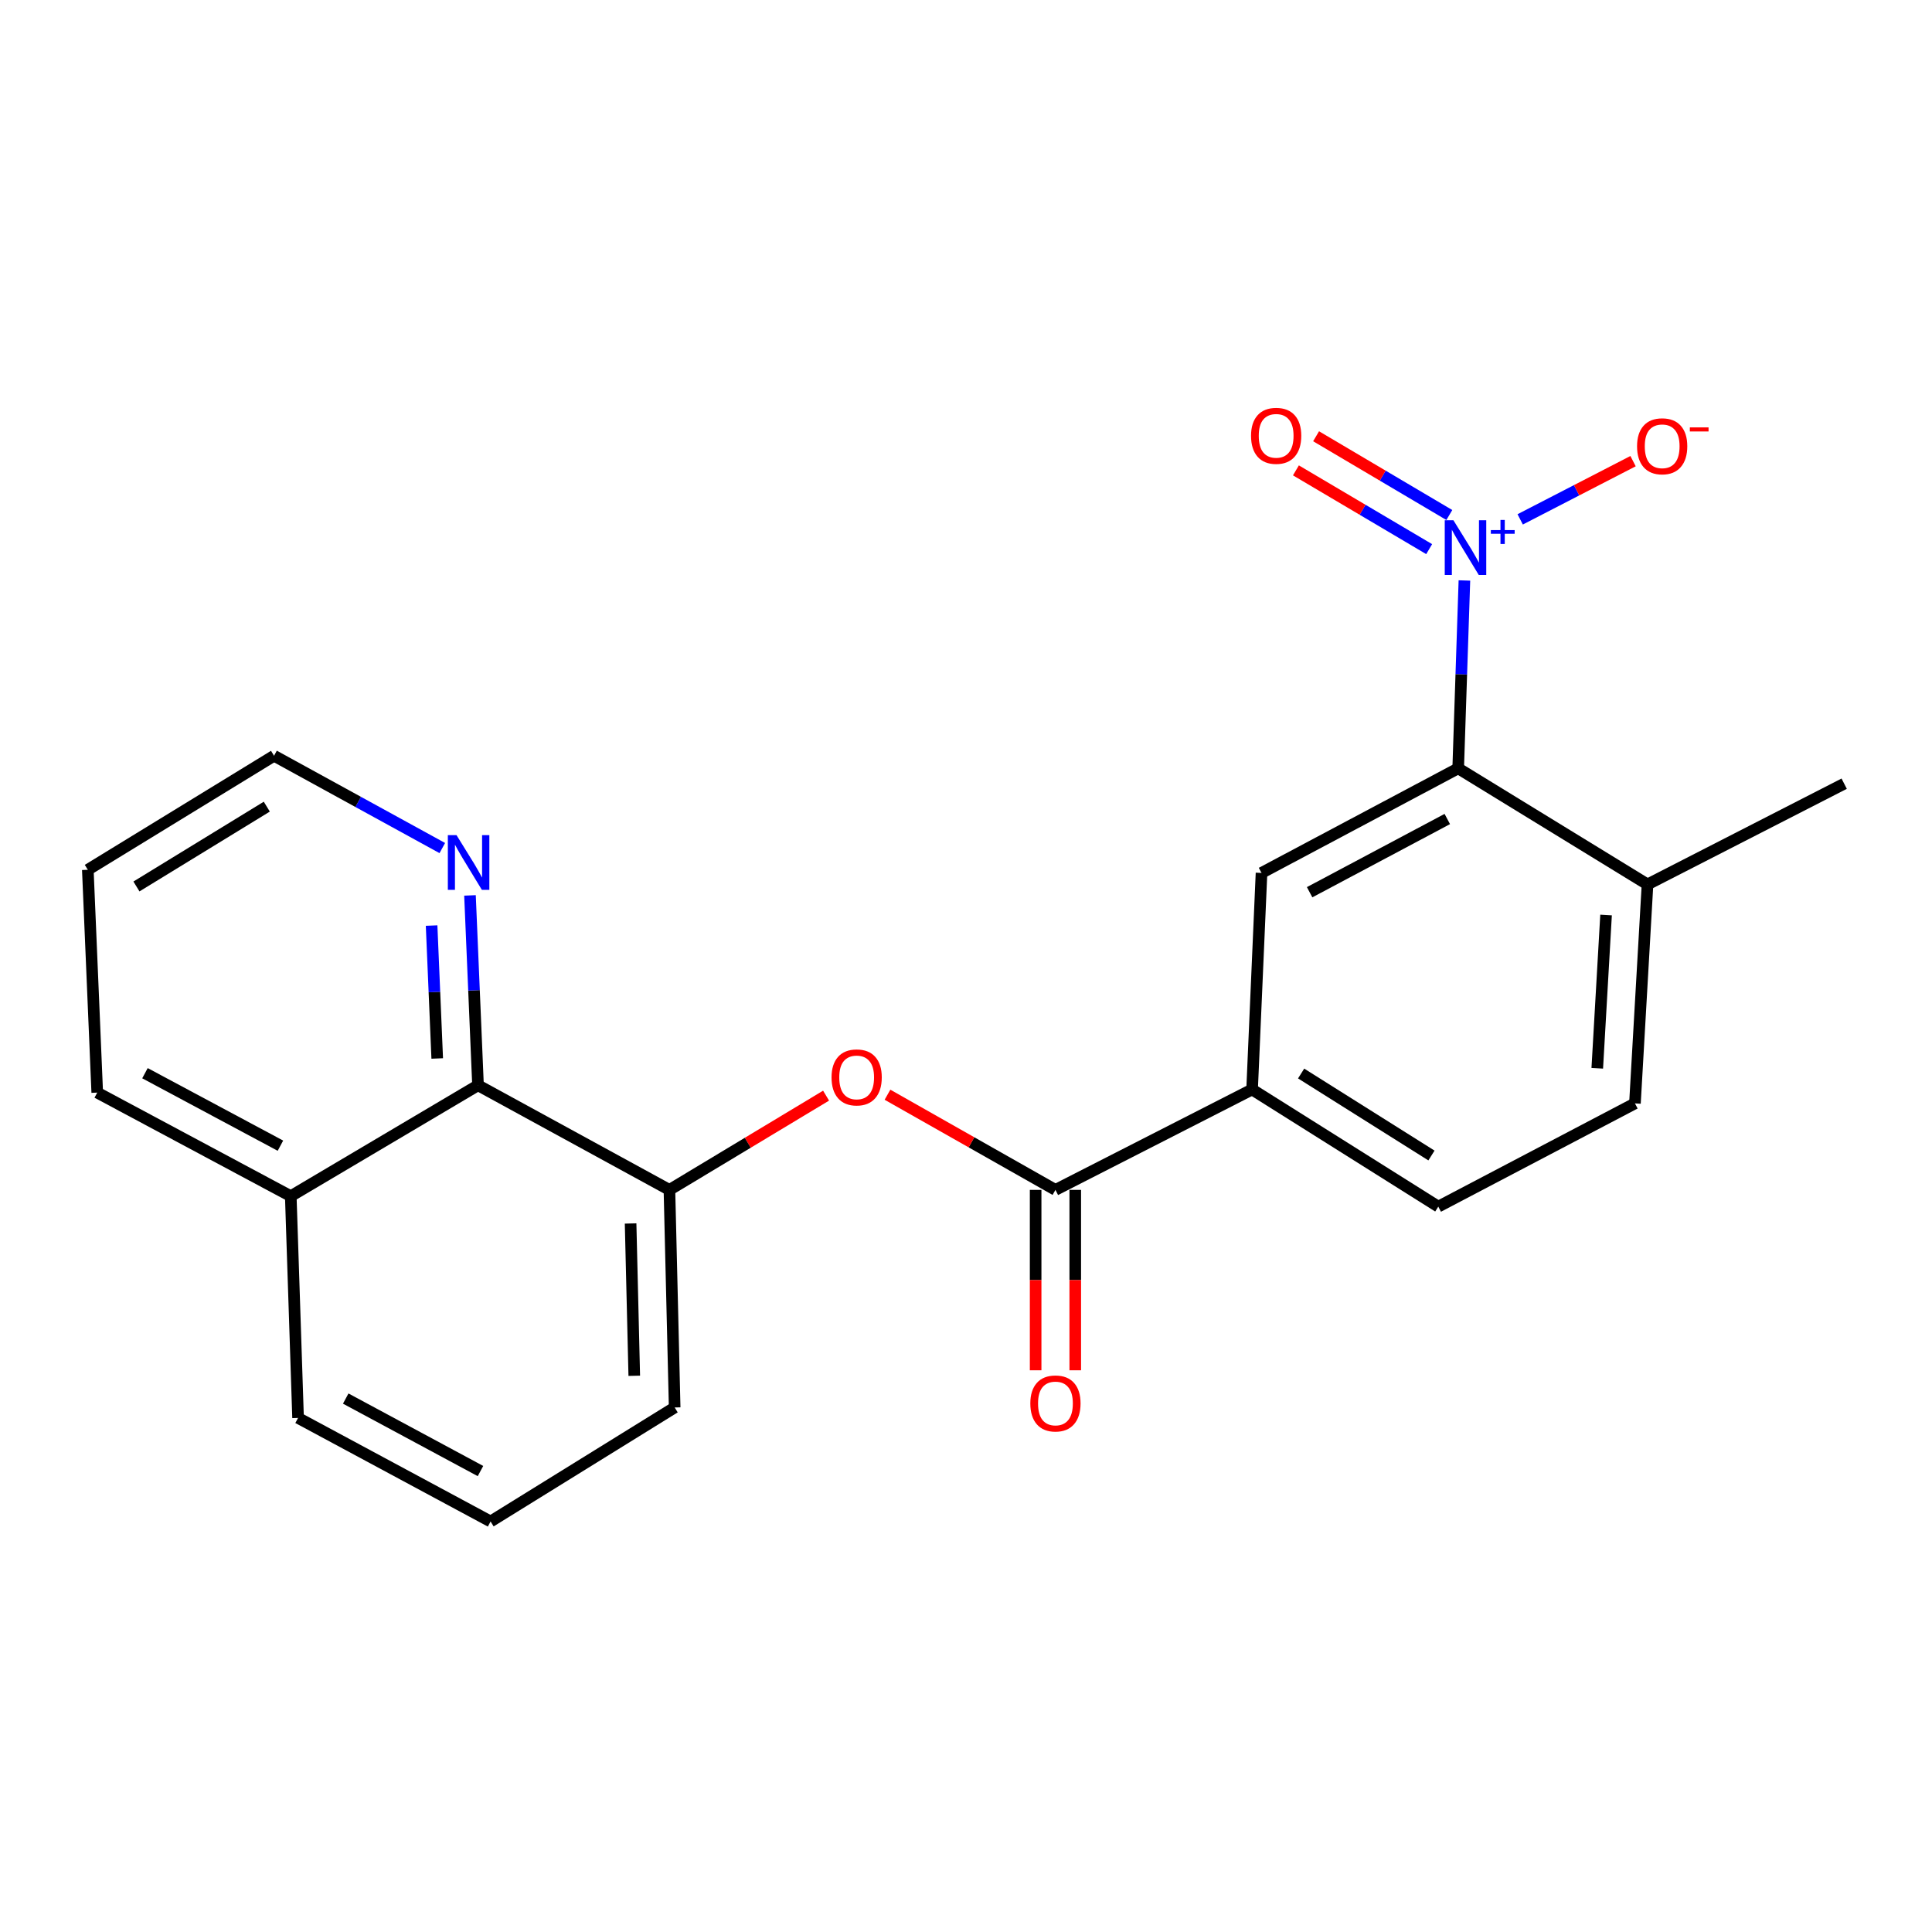 <?xml version='1.0' encoding='iso-8859-1'?>
<svg version='1.1' baseProfile='full'
              xmlns='http://www.w3.org/2000/svg'
                      xmlns:rdkit='http://www.rdkit.org/xml'
                      xmlns:xlink='http://www.w3.org/1999/xlink'
                  xml:space='preserve'
width='1000px' height='1000px' viewBox='0 0 1000 1000'>
<!-- END OF HEADER -->
<rect style='opacity:1.0;fill:#FFFFFF;stroke:none' width='1000' height='1000' x='0' y='0'> </rect>
<path class='bond-0' d='M 757.976,300.448 L 756.366,349.07' style='fill:none;fill-rule:evenodd;stroke:#0000FF;stroke-width:6px;stroke-linecap:butt;stroke-linejoin:miter;stroke-opacity:1' />
<path class='bond-0' d='M 756.366,349.07 L 754.756,397.693' style='fill:none;fill-rule:evenodd;stroke:#000000;stroke-width:6px;stroke-linecap:butt;stroke-linejoin:miter;stroke-opacity:1' />
<path class='bond-7' d='M 786.847,268.825 L 816.058,253.756' style='fill:none;fill-rule:evenodd;stroke:#0000FF;stroke-width:6px;stroke-linecap:butt;stroke-linejoin:miter;stroke-opacity:1' />
<path class='bond-7' d='M 816.058,253.756 L 845.269,238.686' style='fill:none;fill-rule:evenodd;stroke:#FF0000;stroke-width:6px;stroke-linecap:butt;stroke-linejoin:miter;stroke-opacity:1' />
<path class='bond-8' d='M 750.171,266.571 L 715.688,246.188' style='fill:none;fill-rule:evenodd;stroke:#0000FF;stroke-width:6px;stroke-linecap:butt;stroke-linejoin:miter;stroke-opacity:1' />
<path class='bond-8' d='M 715.688,246.188 L 681.205,225.806' style='fill:none;fill-rule:evenodd;stroke:#FF0000;stroke-width:6px;stroke-linecap:butt;stroke-linejoin:miter;stroke-opacity:1' />
<path class='bond-8' d='M 739.735,284.227 L 705.252,263.844' style='fill:none;fill-rule:evenodd;stroke:#0000FF;stroke-width:6px;stroke-linecap:butt;stroke-linejoin:miter;stroke-opacity:1' />
<path class='bond-8' d='M 705.252,263.844 L 670.769,243.462' style='fill:none;fill-rule:evenodd;stroke:#FF0000;stroke-width:6px;stroke-linecap:butt;stroke-linejoin:miter;stroke-opacity:1' />
<path class='bond-2' d='M 754.756,397.693 L 652.958,451.827' style='fill:none;fill-rule:evenodd;stroke:#000000;stroke-width:6px;stroke-linecap:butt;stroke-linejoin:miter;stroke-opacity:1' />
<path class='bond-2' d='M 749.116,423.921 L 677.858,461.816' style='fill:none;fill-rule:evenodd;stroke:#000000;stroke-width:6px;stroke-linecap:butt;stroke-linejoin:miter;stroke-opacity:1' />
<path class='bond-10' d='M 754.756,397.693 L 852.748,457.775' style='fill:none;fill-rule:evenodd;stroke:#000000;stroke-width:6px;stroke-linecap:butt;stroke-linejoin:miter;stroke-opacity:1' />
<path class='bond-1' d='M 546.295,615.884 L 648.082,563.914' style='fill:none;fill-rule:evenodd;stroke:#000000;stroke-width:6px;stroke-linecap:butt;stroke-linejoin:miter;stroke-opacity:1' />
<path class='bond-3' d='M 546.295,615.884 L 502.828,591.252' style='fill:none;fill-rule:evenodd;stroke:#000000;stroke-width:6px;stroke-linecap:butt;stroke-linejoin:miter;stroke-opacity:1' />
<path class='bond-3' d='M 502.828,591.252 L 459.361,566.621' style='fill:none;fill-rule:evenodd;stroke:#FF0000;stroke-width:6px;stroke-linecap:butt;stroke-linejoin:miter;stroke-opacity:1' />
<path class='bond-11' d='M 536.04,615.884 L 536.04,662.572' style='fill:none;fill-rule:evenodd;stroke:#000000;stroke-width:6px;stroke-linecap:butt;stroke-linejoin:miter;stroke-opacity:1' />
<path class='bond-11' d='M 536.04,662.572 L 536.04,709.26' style='fill:none;fill-rule:evenodd;stroke:#FF0000;stroke-width:6px;stroke-linecap:butt;stroke-linejoin:miter;stroke-opacity:1' />
<path class='bond-11' d='M 556.55,615.884 L 556.55,662.572' style='fill:none;fill-rule:evenodd;stroke:#000000;stroke-width:6px;stroke-linecap:butt;stroke-linejoin:miter;stroke-opacity:1' />
<path class='bond-11' d='M 556.55,662.572 L 556.55,709.26' style='fill:none;fill-rule:evenodd;stroke:#FF0000;stroke-width:6px;stroke-linecap:butt;stroke-linejoin:miter;stroke-opacity:1' />
<path class='bond-4' d='M 652.958,451.827 L 648.082,563.914' style='fill:none;fill-rule:evenodd;stroke:#000000;stroke-width:6px;stroke-linecap:butt;stroke-linejoin:miter;stroke-opacity:1' />
<path class='bond-5' d='M 427.577,567.101 L 387.036,591.493' style='fill:none;fill-rule:evenodd;stroke:#FF0000;stroke-width:6px;stroke-linecap:butt;stroke-linejoin:miter;stroke-opacity:1' />
<path class='bond-5' d='M 387.036,591.493 L 346.495,615.884' style='fill:none;fill-rule:evenodd;stroke:#000000;stroke-width:6px;stroke-linecap:butt;stroke-linejoin:miter;stroke-opacity:1' />
<path class='bond-22' d='M 648.082,563.914 L 744.455,624.544' style='fill:none;fill-rule:evenodd;stroke:#000000;stroke-width:6px;stroke-linecap:butt;stroke-linejoin:miter;stroke-opacity:1' />
<path class='bond-22' d='M 673.459,555.648 L 740.921,598.089' style='fill:none;fill-rule:evenodd;stroke:#000000;stroke-width:6px;stroke-linecap:butt;stroke-linejoin:miter;stroke-opacity:1' />
<path class='bond-6' d='M 346.495,615.884 L 247.42,561.738' style='fill:none;fill-rule:evenodd;stroke:#000000;stroke-width:6px;stroke-linecap:butt;stroke-linejoin:miter;stroke-opacity:1' />
<path class='bond-15' d='M 346.495,615.884 L 349.206,728.506' style='fill:none;fill-rule:evenodd;stroke:#000000;stroke-width:6px;stroke-linecap:butt;stroke-linejoin:miter;stroke-opacity:1' />
<path class='bond-15' d='M 326.397,633.271 L 328.296,712.107' style='fill:none;fill-rule:evenodd;stroke:#000000;stroke-width:6px;stroke-linecap:butt;stroke-linejoin:miter;stroke-opacity:1' />
<path class='bond-9' d='M 247.42,561.738 L 245.342,512.599' style='fill:none;fill-rule:evenodd;stroke:#000000;stroke-width:6px;stroke-linecap:butt;stroke-linejoin:miter;stroke-opacity:1' />
<path class='bond-9' d='M 245.342,512.599 L 243.264,463.461' style='fill:none;fill-rule:evenodd;stroke:#0000FF;stroke-width:6px;stroke-linecap:butt;stroke-linejoin:miter;stroke-opacity:1' />
<path class='bond-9' d='M 226.305,547.863 L 224.851,513.466' style='fill:none;fill-rule:evenodd;stroke:#000000;stroke-width:6px;stroke-linecap:butt;stroke-linejoin:miter;stroke-opacity:1' />
<path class='bond-9' d='M 224.851,513.466 L 223.396,479.069' style='fill:none;fill-rule:evenodd;stroke:#0000FF;stroke-width:6px;stroke-linecap:butt;stroke-linejoin:miter;stroke-opacity:1' />
<path class='bond-14' d='M 247.42,561.738 L 150.5,619.131' style='fill:none;fill-rule:evenodd;stroke:#000000;stroke-width:6px;stroke-linecap:butt;stroke-linejoin:miter;stroke-opacity:1' />
<path class='bond-17' d='M 228.932,438.949 L 185.386,415.062' style='fill:none;fill-rule:evenodd;stroke:#0000FF;stroke-width:6px;stroke-linecap:butt;stroke-linejoin:miter;stroke-opacity:1' />
<path class='bond-17' d='M 185.386,415.062 L 141.84,391.175' style='fill:none;fill-rule:evenodd;stroke:#000000;stroke-width:6px;stroke-linecap:butt;stroke-linejoin:miter;stroke-opacity:1' />
<path class='bond-13' d='M 852.748,457.775 L 846.242,571.115' style='fill:none;fill-rule:evenodd;stroke:#000000;stroke-width:6px;stroke-linecap:butt;stroke-linejoin:miter;stroke-opacity:1' />
<path class='bond-13' d='M 831.296,473.601 L 826.741,552.939' style='fill:none;fill-rule:evenodd;stroke:#000000;stroke-width:6px;stroke-linecap:butt;stroke-linejoin:miter;stroke-opacity:1' />
<path class='bond-19' d='M 852.748,457.775 L 954.545,405.634' style='fill:none;fill-rule:evenodd;stroke:#000000;stroke-width:6px;stroke-linecap:butt;stroke-linejoin:miter;stroke-opacity:1' />
<path class='bond-12' d='M 744.455,624.544 L 846.242,571.115' style='fill:none;fill-rule:evenodd;stroke:#000000;stroke-width:6px;stroke-linecap:butt;stroke-linejoin:miter;stroke-opacity:1' />
<path class='bond-20' d='M 150.5,619.131 L 50.331,565.532' style='fill:none;fill-rule:evenodd;stroke:#000000;stroke-width:6px;stroke-linecap:butt;stroke-linejoin:miter;stroke-opacity:1' />
<path class='bond-20' d='M 145.151,593.008 L 75.033,555.488' style='fill:none;fill-rule:evenodd;stroke:#000000;stroke-width:6px;stroke-linecap:butt;stroke-linejoin:miter;stroke-opacity:1' />
<path class='bond-23' d='M 150.5,619.131 L 154.282,733.919' style='fill:none;fill-rule:evenodd;stroke:#000000;stroke-width:6px;stroke-linecap:butt;stroke-linejoin:miter;stroke-opacity:1' />
<path class='bond-16' d='M 349.206,728.506 L 253.927,787.518' style='fill:none;fill-rule:evenodd;stroke:#000000;stroke-width:6px;stroke-linecap:butt;stroke-linejoin:miter;stroke-opacity:1' />
<path class='bond-18' d='M 253.927,787.518 L 154.282,733.919' style='fill:none;fill-rule:evenodd;stroke:#000000;stroke-width:6px;stroke-linecap:butt;stroke-linejoin:miter;stroke-opacity:1' />
<path class='bond-18' d='M 248.696,761.415 L 178.945,723.896' style='fill:none;fill-rule:evenodd;stroke:#000000;stroke-width:6px;stroke-linecap:butt;stroke-linejoin:miter;stroke-opacity:1' />
<path class='bond-24' d='M 141.84,391.175 L 45.455,450.198' style='fill:none;fill-rule:evenodd;stroke:#000000;stroke-width:6px;stroke-linecap:butt;stroke-linejoin:miter;stroke-opacity:1' />
<path class='bond-24' d='M 138.093,417.519 L 70.623,458.835' style='fill:none;fill-rule:evenodd;stroke:#000000;stroke-width:6px;stroke-linecap:butt;stroke-linejoin:miter;stroke-opacity:1' />
<path class='bond-21' d='M 50.331,565.532 L 45.455,450.198' style='fill:none;fill-rule:evenodd;stroke:#000000;stroke-width:6px;stroke-linecap:butt;stroke-linejoin:miter;stroke-opacity:1' />
<path  class='atom-0' d='M 752.279 269.27
L 761.559 284.27
Q 762.479 285.75, 763.959 288.43
Q 765.439 291.11, 765.519 291.27
L 765.519 269.27
L 769.279 269.27
L 769.279 297.59
L 765.399 297.59
L 755.439 281.19
Q 754.279 279.27, 753.039 277.07
Q 751.839 274.87, 751.479 274.19
L 751.479 297.59
L 747.799 297.59
L 747.799 269.27
L 752.279 269.27
' fill='#0000FF'/>
<path  class='atom-0' d='M 771.655 274.374
L 776.645 274.374
L 776.645 269.121
L 778.862 269.121
L 778.862 274.374
L 783.984 274.374
L 783.984 276.275
L 778.862 276.275
L 778.862 281.555
L 776.645 281.555
L 776.645 276.275
L 771.655 276.275
L 771.655 274.374
' fill='#0000FF'/>
<path  class='atom-4' d='M 430.404 557.659
Q 430.404 550.859, 433.764 547.059
Q 437.124 543.259, 443.404 543.259
Q 449.684 543.259, 453.044 547.059
Q 456.404 550.859, 456.404 557.659
Q 456.404 564.539, 453.004 568.459
Q 449.604 572.339, 443.404 572.339
Q 437.164 572.339, 433.764 568.459
Q 430.404 564.579, 430.404 557.659
M 443.404 569.139
Q 447.724 569.139, 450.044 566.259
Q 452.404 563.339, 452.404 557.659
Q 452.404 552.099, 450.044 549.299
Q 447.724 546.459, 443.404 546.459
Q 439.084 546.459, 436.724 549.259
Q 434.404 552.059, 434.404 557.659
Q 434.404 563.379, 436.724 566.259
Q 439.084 569.139, 443.404 569.139
' fill='#FF0000'/>
<path  class='atom-8' d='M 847.337 230.993
Q 847.337 224.193, 850.697 220.393
Q 854.057 216.593, 860.337 216.593
Q 866.617 216.593, 869.977 220.393
Q 873.337 224.193, 873.337 230.993
Q 873.337 237.873, 869.937 241.793
Q 866.537 245.673, 860.337 245.673
Q 854.097 245.673, 850.697 241.793
Q 847.337 237.913, 847.337 230.993
M 860.337 242.473
Q 864.657 242.473, 866.977 239.593
Q 869.337 236.673, 869.337 230.993
Q 869.337 225.433, 866.977 222.633
Q 864.657 219.793, 860.337 219.793
Q 856.017 219.793, 853.657 222.593
Q 851.337 225.393, 851.337 230.993
Q 851.337 236.713, 853.657 239.593
Q 856.017 242.473, 860.337 242.473
' fill='#FF0000'/>
<path  class='atom-8' d='M 874.657 221.215
L 884.345 221.215
L 884.345 223.327
L 874.657 223.327
L 874.657 221.215
' fill='#FF0000'/>
<path  class='atom-9' d='M 647.536 225.58
Q 647.536 218.78, 650.896 214.98
Q 654.256 211.18, 660.536 211.18
Q 666.816 211.18, 670.176 214.98
Q 673.536 218.78, 673.536 225.58
Q 673.536 232.46, 670.136 236.38
Q 666.736 240.26, 660.536 240.26
Q 654.296 240.26, 650.896 236.38
Q 647.536 232.5, 647.536 225.58
M 660.536 237.06
Q 664.856 237.06, 667.176 234.18
Q 669.536 231.26, 669.536 225.58
Q 669.536 220.02, 667.176 217.22
Q 664.856 214.38, 660.536 214.38
Q 656.216 214.38, 653.856 217.18
Q 651.536 219.98, 651.536 225.58
Q 651.536 231.3, 653.856 234.18
Q 656.216 237.06, 660.536 237.06
' fill='#FF0000'/>
<path  class='atom-10' d='M 236.284 432.255
L 245.564 447.255
Q 246.484 448.735, 247.964 451.415
Q 249.444 454.095, 249.524 454.255
L 249.524 432.255
L 253.284 432.255
L 253.284 460.575
L 249.404 460.575
L 239.444 444.175
Q 238.284 442.255, 237.044 440.055
Q 235.844 437.855, 235.484 437.175
L 235.484 460.575
L 231.804 460.575
L 231.804 432.255
L 236.284 432.255
' fill='#0000FF'/>
<path  class='atom-12' d='M 533.295 726.421
Q 533.295 719.621, 536.655 715.821
Q 540.015 712.021, 546.295 712.021
Q 552.575 712.021, 555.935 715.821
Q 559.295 719.621, 559.295 726.421
Q 559.295 733.301, 555.895 737.221
Q 552.495 741.101, 546.295 741.101
Q 540.055 741.101, 536.655 737.221
Q 533.295 733.341, 533.295 726.421
M 546.295 737.901
Q 550.615 737.901, 552.935 735.021
Q 555.295 732.101, 555.295 726.421
Q 555.295 720.861, 552.935 718.061
Q 550.615 715.221, 546.295 715.221
Q 541.975 715.221, 539.615 718.021
Q 537.295 720.821, 537.295 726.421
Q 537.295 732.141, 539.615 735.021
Q 541.975 737.901, 546.295 737.901
' fill='#FF0000'/>
</svg>
